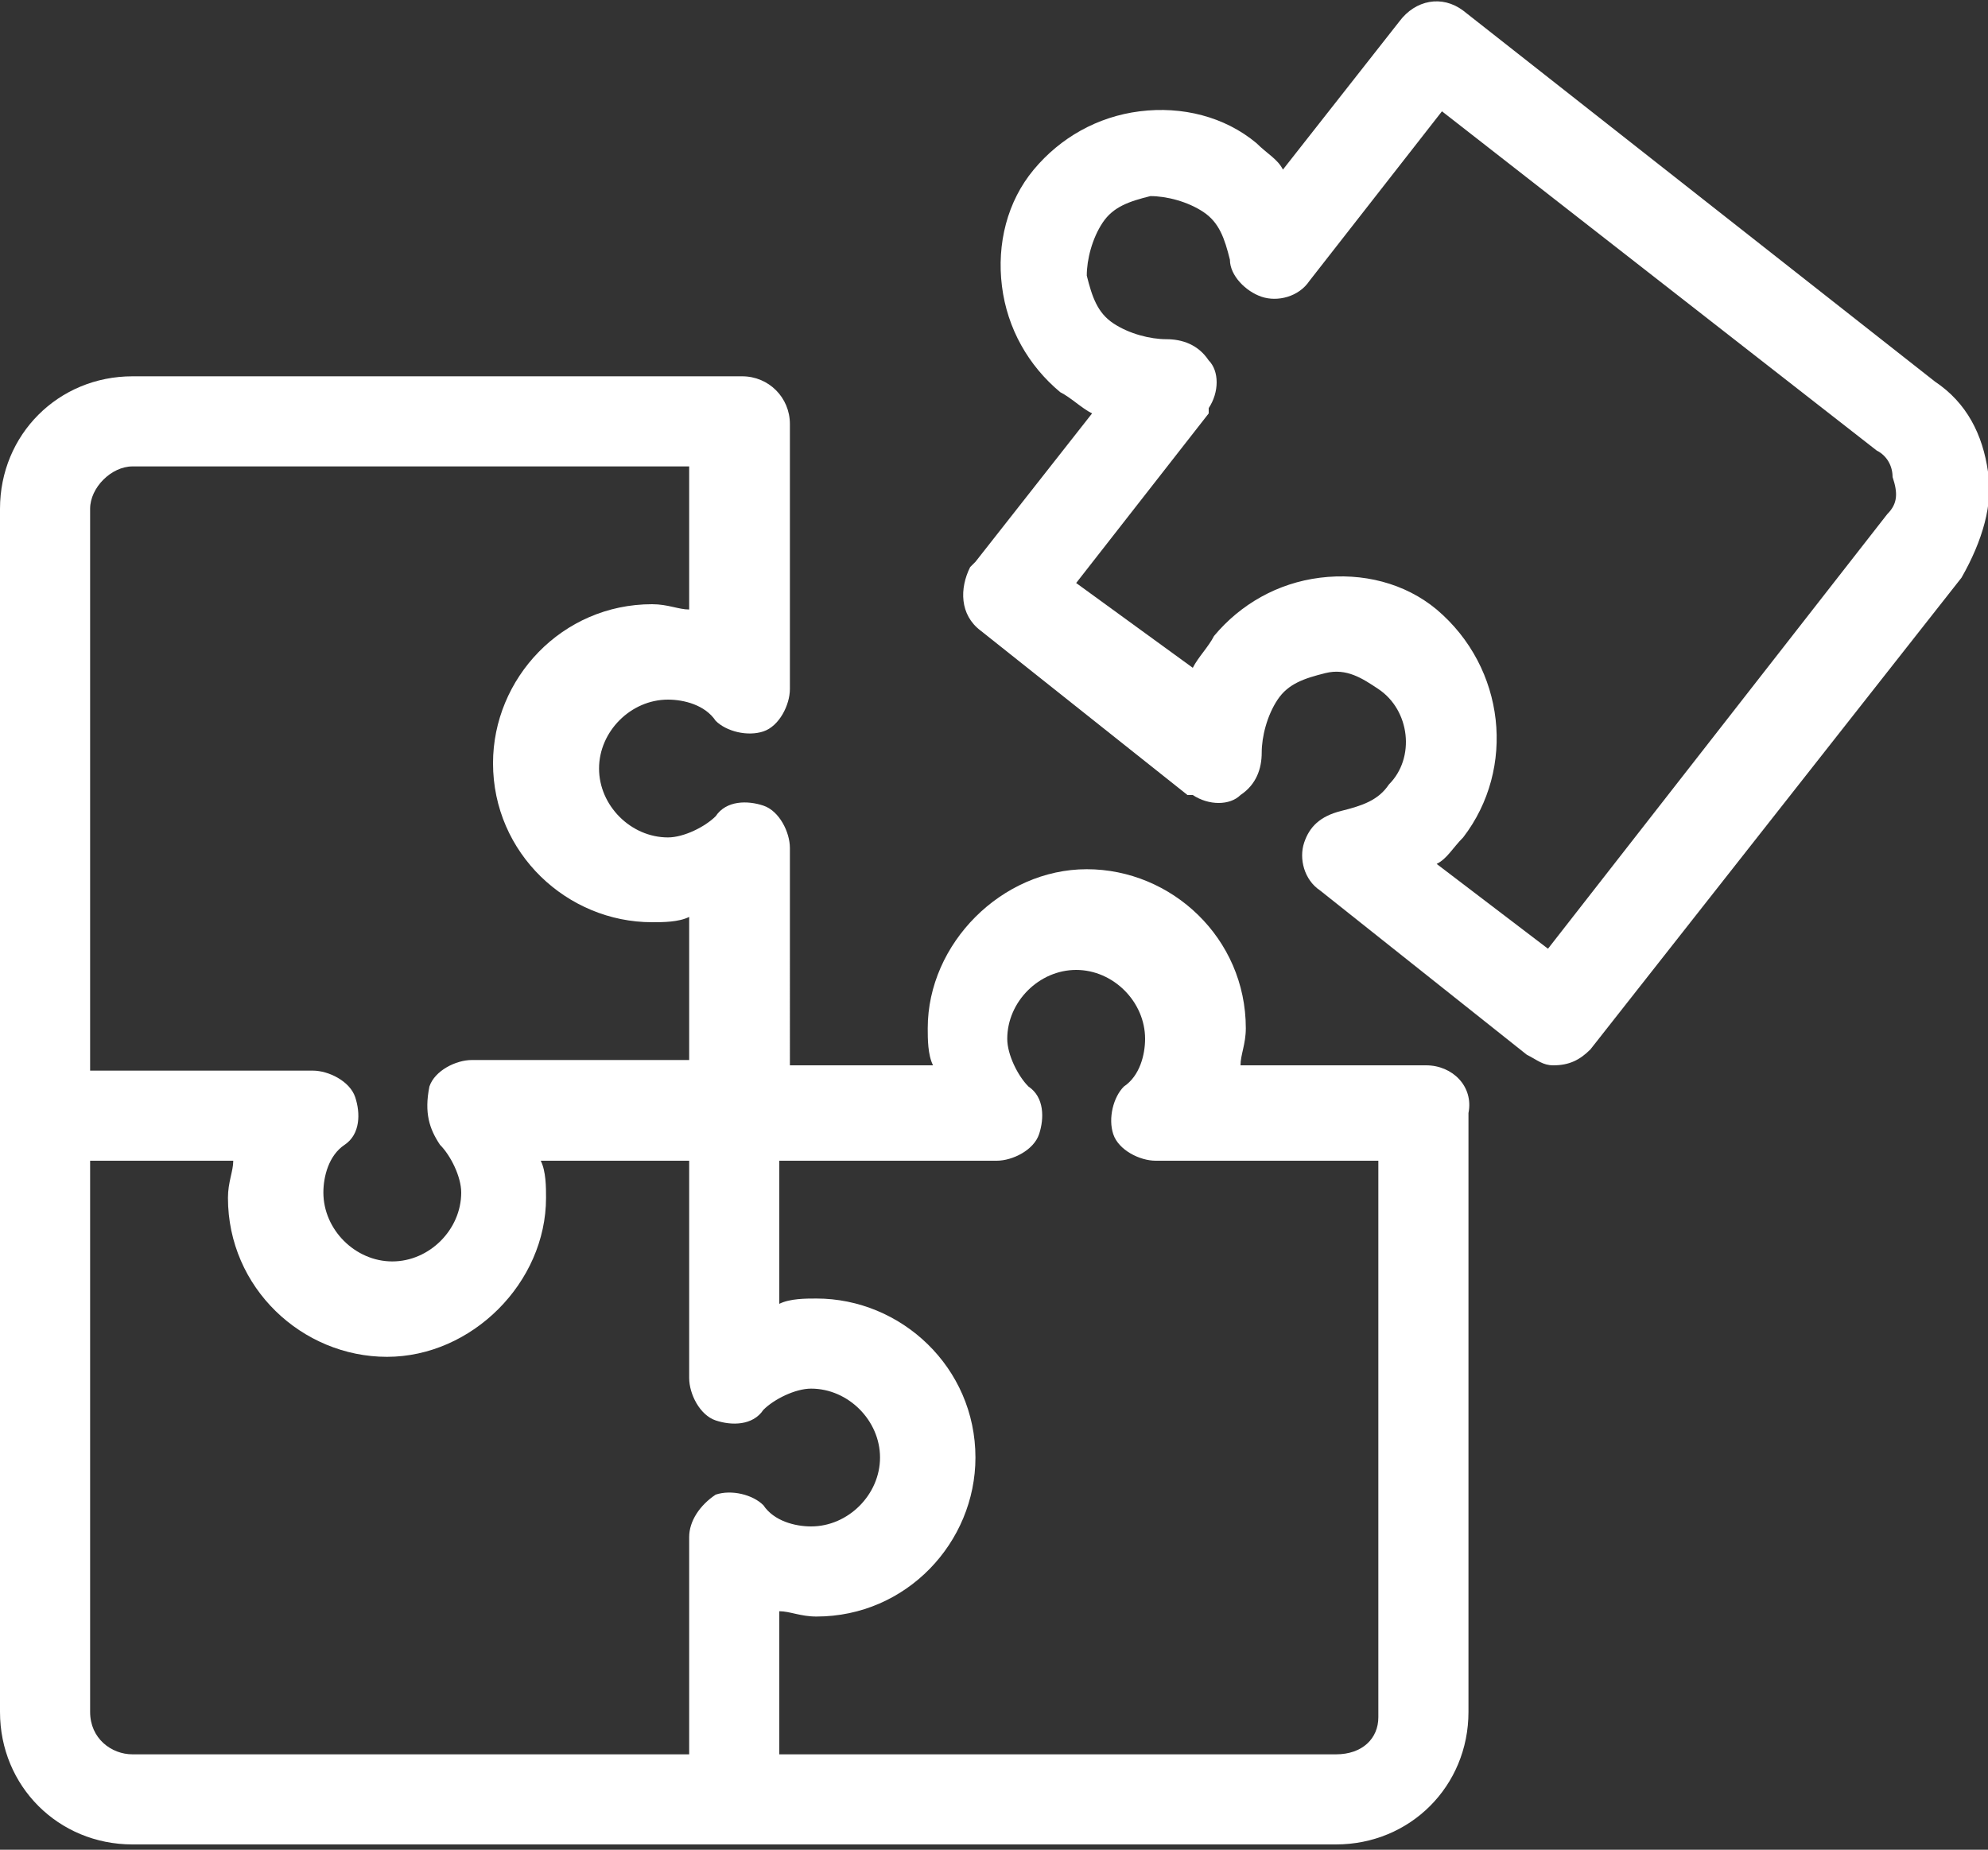 <?xml version="1.0" encoding="UTF-8"?>
<!-- Generator: Adobe Illustrator 27.2.0, SVG Export Plug-In . SVG Version: 6.00 Build 0)  -->
<svg xmlns="http://www.w3.org/2000/svg" xmlns:xlink="http://www.w3.org/1999/xlink" id="Layer_1" x="0px" y="0px" viewBox="0 0 37.5 34.9" style="enable-background:new 0 0 37.5 34.9;" xml:space="preserve">
<rect x="0" y="0" width="37.5" height="34.9" fill="#333333" stroke="none"/>
<style type="text/css">
	.st0{fill:#FFFFFF;}
</style>
<g>
	<path class="st0" d="M26.9,20.1h-3.5c0-0.2,0.1-0.4,0.1-0.7c0-1.7-1.4-3-3-3s-3,1.4-3,3c0,0.2,0,0.5,0.1,0.7h-2.7V16   c0-0.3-0.2-0.7-0.5-0.8c-0.3-0.1-0.7-0.1-0.9,0.2c-0.2,0.2-0.6,0.4-0.9,0.4c-0.7,0-1.3-0.6-1.3-1.3c0-0.7,0.6-1.3,1.3-1.3   c0.3,0,0.7,0.1,0.9,0.4c0.2,0.2,0.6,0.3,0.9,0.2c0.3-0.1,0.5-0.5,0.5-0.8V8c0,0,0,0,0,0c0-0.5-0.4-0.9-0.9-0.9H2.5   C1.1,7.1,0,8.2,0,9.6v22.7c0,1.4,1.1,2.5,2.5,2.5h22.7c1.4,0,2.5-1.1,2.5-2.5V21C27.8,20.5,27.4,20.1,26.9,20.1z M2.5,8.8H13v2.7   c-0.2,0-0.4-0.1-0.7-0.1c-1.7,0-3,1.4-3,3c0,1.7,1.4,3,3,3c0.2,0,0.5,0,0.7-0.1v2.7H8.9c-0.3,0-0.7,0.2-0.8,0.5   C8,21,8.1,21.3,8.3,21.6c0.2,0.2,0.4,0.6,0.4,0.9c0,0.7-0.6,1.3-1.3,1.3s-1.3-0.6-1.3-1.3c0-0.3,0.1-0.7,0.4-0.9s0.3-0.6,0.2-0.9   c-0.1-0.3-0.5-0.5-0.8-0.5H1.7V9.6C1.7,9.2,2.1,8.8,2.5,8.8z M1.7,32.3V21.9h2.7c0,0.2-0.1,0.4-0.1,0.7c0,1.7,1.4,3,3,3s3-1.4,3-3   c0-0.2,0-0.5-0.1-0.7H13v4.1c0,0.3,0.2,0.7,0.5,0.8c0.3,0.1,0.7,0.1,0.9-0.2c0.2-0.2,0.6-0.4,0.9-0.4c0.7,0,1.3,0.6,1.3,1.3   c0,0.7-0.6,1.3-1.3,1.3c-0.3,0-0.7-0.1-0.9-0.4c-0.2-0.2-0.6-0.3-0.9-0.2C13.2,28.4,13,28.7,13,29v4.1H2.5   C2.1,33.1,1.7,32.8,1.7,32.3z M25.2,33.1H14.7v-2.7c0.2,0,0.4,0.1,0.7,0.1c1.7,0,3-1.4,3-3c0-1.7-1.4-3-3-3c-0.2,0-0.5,0-0.7,0.1   v-2.7h4.1c0.3,0,0.7-0.2,0.8-0.5c0.1-0.3,0.1-0.7-0.2-0.9c-0.2-0.2-0.4-0.6-0.4-0.9c0-0.7,0.6-1.3,1.3-1.3c0.7,0,1.3,0.6,1.3,1.3   c0,0.3-0.1,0.7-0.4,0.9c-0.2,0.2-0.3,0.6-0.2,0.9c0.1,0.3,0.5,0.5,0.8,0.5H26v10.5C26,32.8,25.7,33.1,25.2,33.1z"></path>
	<path class="st0" d="M37.5,8.9c-0.1-0.7-0.4-1.3-1-1.7l-8.9-7l0,0c-0.4-0.3-0.9-0.2-1.2,0.2l-2.2,2.8c-0.1-0.2-0.3-0.3-0.5-0.5   c-0.6-0.5-1.4-0.7-2.2-0.6c-0.8,0.1-1.5,0.5-2,1.1c-0.5,0.6-0.7,1.4-0.6,2.2c0.1,0.8,0.5,1.5,1.1,2c0.2,0.1,0.4,0.3,0.6,0.4   l-2.2,2.8c0,0,0,0-0.1,0.1c-0.2,0.4-0.2,0.9,0.2,1.2l3.9,3.1c0,0,0,0,0.1,0c0.3,0.2,0.7,0.2,0.9,0c0.3-0.2,0.4-0.5,0.4-0.8   c0-0.3,0.1-0.7,0.3-1c0.2-0.3,0.5-0.4,0.9-0.5s0.7,0.1,1,0.3c0.6,0.4,0.7,1.3,0.2,1.8c-0.2,0.3-0.5,0.4-0.9,0.5s-0.6,0.3-0.7,0.6   c-0.1,0.3,0,0.7,0.3,0.9l3.9,3.1c0.2,0.1,0.3,0.2,0.5,0.2l0,0l0,0c0.3,0,0.5-0.1,0.7-0.3l7-8.9C37.4,10.2,37.6,9.5,37.5,8.9z    M35.6,9.7l-6.4,8.2l-2.1-1.6c0.2-0.1,0.3-0.3,0.5-0.5c1-1.3,0.8-3.2-0.5-4.3c-0.6-0.5-1.4-0.7-2.2-0.6c-0.8,0.1-1.5,0.5-2,1.1   c-0.1,0.2-0.3,0.4-0.4,0.6L20.3,11l2.5-3.2c0,0,0,0,0-0.1c0.2-0.3,0.2-0.7,0-0.9c-0.2-0.3-0.5-0.4-0.8-0.4c-0.3,0-0.7-0.1-1-0.3   c-0.3-0.2-0.4-0.5-0.5-0.9c0-0.3,0.1-0.7,0.3-1c0.2-0.3,0.5-0.4,0.9-0.5c0.3,0,0.7,0.1,1,0.3c0.3,0.2,0.4,0.5,0.5,0.9   c0,0.3,0.3,0.6,0.6,0.7c0.3,0.1,0.7,0,0.9-0.3l2.5-3.2l8.2,6.4c0.2,0.1,0.3,0.3,0.3,0.5C35.8,9.3,35.8,9.5,35.6,9.7z"></path>
</g>
</svg>
